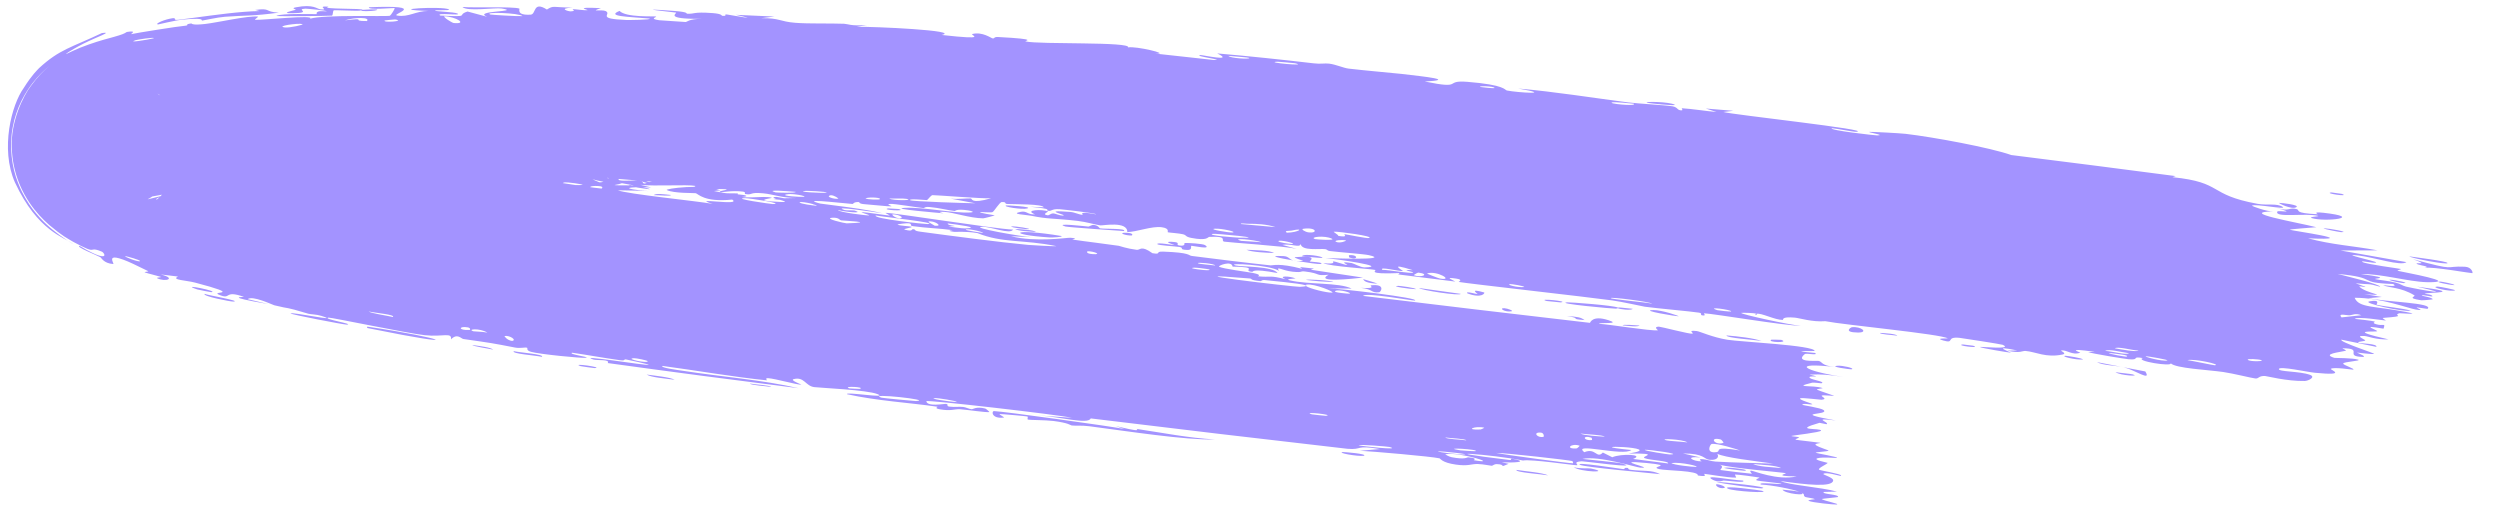 <svg width="71" height="15" viewBox="0 0 71 15" fill="none" xmlns="http://www.w3.org/2000/svg">
    <g style="mix-blend-mode:multiply">
        <path
            d="M60.565 10.632C60.495 10.614 60.205 10.591 60.081 10.569C60.212 10.669 60.817 10.697 60.565 10.632ZM48.444 3.082C48.546 3.115 48.648 3.148 48.75 3.181C48.452 3.156 48.053 3.091 47.774 3.075C47.728 3.072 47.839 3.144 47.731 3.133C47.623 3.123 47.654 3.047 47.499 3.019C47.325 2.988 46.513 2.943 46.239 2.908C45.204 2.775 44.158 2.604 43.115 2.514C44.182 2.699 43.094 2.63 42.795 2.57C42.729 2.556 42.756 2.411 41.673 2.324C40.985 2.269 41.595 2.548 40.463 2.315C41.359 2.269 40.493 2.18 39.803 2.099C39.684 2.084 38.72 2 38.297 1.948C38.152 1.93 37.938 1.83 37.746 1.807C37.614 1.792 37.509 1.823 37.312 1.799C36.392 1.692 35.493 1.596 34.568 1.517C35.088 1.767 34.136 1.558 34.092 1.563C33.867 1.595 34.859 1.709 34.463 1.703C33.914 1.642 33.367 1.582 32.821 1.523C33.273 1.542 32.239 1.3 32.039 1.347C32.139 1.179 29.522 1.267 29.131 1.177C29.05 1.158 29.592 1.117 28.346 1.051C28.212 1.044 28.258 1.101 28.188 1.09C28.147 1.083 27.901 0.895 27.618 0.965C27.515 0.99 28.146 1.15 26.743 0.993C27.318 0.867 24.797 0.75 24.333 0.762C24.427 0.746 24.521 0.73 24.614 0.714C24.154 0.742 24.077 0.679 23.974 0.675C23.564 0.659 22.976 0.678 22.591 0.648C22.14 0.613 22.144 0.508 21.618 0.517C21.744 0.501 21.869 0.485 21.995 0.47C21.636 0.453 21.263 0.436 20.895 0.421C21.741 0.61 20.71 0.417 20.643 0.411C20.535 0.399 20.688 0.465 20.507 0.448C20.488 0.446 20.518 0.393 20.24 0.372C19.661 0.329 19.75 0.402 19.508 0.389C19.486 0.387 19.568 0.342 19.139 0.31C17.786 0.21 19.143 0.347 19.196 0.357C19.261 0.369 18.8 0.548 19.937 0.534C19.556 0.537 19.514 0.625 19.472 0.625C19.432 0.625 18.761 0.58 18.725 0.575C18.398 0.53 18.69 0.482 18.626 0.468C18.573 0.456 17.771 0.501 17.595 0.31C17.211 0.465 17.803 0.472 18.445 0.527C18.537 0.566 17.832 0.569 17.796 0.568C16.893 0.531 17.395 0.411 17.2 0.314C17.095 0.263 16.716 0.345 17.067 0.232C16.231 0.189 16.736 0.28 16.682 0.289C16.6 0.301 16.311 0.256 16.274 0.26C16.221 0.265 16.404 0.314 16.194 0.323C16.16 0.324 15.825 0.239 16.261 0.217C15.68 0.209 15.731 0.147 15.532 0.271C15.131 0.016 15.232 0.407 15.071 0.416C14.644 0.442 14.772 0.254 14.75 0.244C14.59 0.18 13.444 0.227 13.135 0.198C13.256 0.336 14.067 0.211 14.246 0.241C14.846 0.34 13.4 0.296 13.833 0.476C13.655 0.426 13.466 0.376 13.278 0.327C12.934 0.436 13.416 0.486 12.501 0.441C12.352 0.344 13.148 0.459 12.989 0.383C12.893 0.338 12.364 0.326 12.355 0.303C12.344 0.275 12.822 0.31 12.747 0.266C12.58 0.169 10.847 0.265 12.168 0.311C11.807 0.31 11.606 0.497 11.279 0.442C11.07 0.408 12.246 0.135 10.478 0.206C10.441 0.294 11.182 0.221 11.204 0.228C11.231 0.238 11.098 0.437 11.074 0.447C10.997 0.476 9.177 0.411 8.804 0.532C8.966 0.407 7.407 0.581 7.25 0.562C7.206 0.556 7.365 0.475 7.318 0.47C7.041 0.443 6.193 0.637 5.832 0.68C5.652 0.7 5.561 0.7 5.512 0.693C5.435 0.685 5.446 0.664 5.431 0.666C5.22 0.694 5.393 0.715 5.265 0.73C5.058 0.746 3.856 0.939 3.723 0.97C3.701 0.972 3.917 0.856 3.608 0.907C3.582 0.911 3.581 0.932 3.476 0.972C3.423 0.992 3.345 1.017 3.227 1.05C3.095 1.087 2.84 1.151 2.525 1.262C2.319 1.336 2.228 1.372 2.068 1.446C1.92 1.516 1.861 1.547 1.876 1.53C1.891 1.514 1.977 1.455 2.098 1.387C2.2 1.329 2.27 1.29 2.371 1.239C2.751 1.047 3.224 0.892 2.894 0.939C2.019 1.354 1.696 1.396 1.11 1.934C1.049 2.002 0.914 2.117 0.673 2.5C0.331 2.971 0.002 4.224 0.424 5.18C1.071 6.573 1.831 6.736 2.091 6.941C1.96 6.863 1.833 6.781 1.683 6.67C1.458 6.503 1.204 6.298 0.927 5.936C0.858 5.845 0.789 5.743 0.722 5.628C0.651 5.503 0.604 5.424 0.506 5.177C0.337 4.748 0.255 4.16 0.362 3.611C0.412 3.338 0.502 3.081 0.611 2.86C0.666 2.75 0.725 2.647 0.787 2.553C0.847 2.462 0.874 2.427 0.918 2.369C1.083 2.155 1.251 1.996 1.406 1.868C1.256 1.997 1.075 2.169 0.884 2.433C0.66 2.719 0.302 3.457 0.335 4.185C0.342 4.549 0.423 4.9 0.539 5.189C0.602 5.348 0.647 5.431 0.691 5.515C0.736 5.598 0.784 5.675 0.831 5.747C1.023 6.033 1.218 6.23 1.392 6.384C1.792 6.72 1.899 6.759 2.078 6.867C2.24 6.958 2.378 7.023 2.482 7.067C2.681 7.148 2.584 7.014 2.897 7.149C2.93 7.163 2.994 7.244 2.95 7.27C2.929 7.283 2.879 7.282 2.786 7.25C2.739 7.234 2.682 7.21 2.612 7.175C2.518 7.13 2.399 7.067 2.261 6.983C2.134 7.005 2.722 7.237 2.851 7.305C2.878 7.318 2.942 7.48 3.215 7.498C3.247 7.5 3.136 7.358 3.21 7.322C3.247 7.304 3.328 7.312 3.502 7.375C3.665 7.434 3.854 7.526 4.204 7.698C4.248 7.72 4.072 7.714 4.116 7.737C4.14 7.752 4.537 7.849 4.565 7.862C4.604 7.88 4.417 7.878 4.463 7.901C4.69 8.018 5.032 7.909 4.562 7.794C4.723 7.815 4.887 7.835 5.056 7.854C4.845 7.95 5.3 7.962 5.54 8.026C6.946 8.396 5.978 8.26 6.21 8.366C6.589 8.535 6.334 8.221 6.924 8.43C6.96 8.444 6.278 8.407 7.62 8.635C7.42 8.589 7.225 8.543 7.034 8.496C7.171 8.382 7.74 8.658 7.79 8.67C8.322 8.8 7.997 8.683 8.757 8.91C8.825 8.93 8.982 8.925 9.129 8.972C9.73 9.162 8.324 8.858 8.25 8.9C8.249 8.931 9.77 9.221 9.849 9.22C10.092 9.207 9.131 9.057 9.328 9.02C9.413 9.014 11.612 9.474 12.068 9.52C12.575 9.575 12.842 9.425 12.808 9.638C12.988 9.454 13.093 9.618 13.16 9.628C13.981 9.746 13.951 9.739 14.629 9.871C14.778 9.899 14.916 9.856 14.967 9.876C14.998 9.887 14.928 9.946 15.078 9.991C15.296 10.057 16.55 10.183 16.652 10.16C16.75 10.137 16.125 10.061 16.247 10.017C16.696 10.081 17.13 10.164 17.595 10.228C17.788 10.255 17.696 10.197 17.778 10.208C17.811 10.213 18.451 10.349 18.422 10.361C18.362 10.391 16.331 10.053 16.855 10.211C16.955 10.242 17.337 10.198 17.26 10.311C19.062 10.56 20.871 10.797 22.68 11.025C21.662 10.788 20.485 10.701 19.397 10.531C19.246 10.508 18.741 10.444 18.812 10.392C19.748 10.516 20.871 10.713 21.773 10.801C21.802 10.804 21.705 10.734 21.813 10.74C22.02 10.753 22.645 10.933 22.757 10.925C22.776 10.922 22.422 10.798 22.54 10.767C22.841 10.689 22.876 10.962 23.123 10.994C23.31 11.018 24.625 11.071 24.924 11.194C25.25 11.326 23.976 11.114 24.058 11.196C24.922 11.388 25.8 11.431 26.628 11.552C26.643 11.554 26.509 11.592 26.692 11.624C27.01 11.681 27.102 11.614 27.258 11.622C27.427 11.631 28.016 11.721 28.099 11.703C28.11 11.7 28 11.607 27.982 11.603C27.729 11.537 27.624 11.625 27.601 11.623C27.512 11.615 27.431 11.565 27.351 11.557C27.218 11.543 27.141 11.569 26.967 11.548C26.847 11.535 26.971 11.482 26.856 11.47C26.814 11.466 26.329 11.559 26.308 11.394C26.307 11.345 30.07 11.779 30.441 11.865C30.116 11.842 29.791 11.819 29.468 11.797C30.126 11.835 30.897 12.064 30.977 11.883C33.409 12.181 35.836 12.467 38.27 12.746C38.705 12.782 38.478 12.632 39.191 12.753C39.002 12.77 38.811 12.786 38.623 12.802C38.992 12.82 40.624 12.961 40.879 13.016C40.913 13.023 40.944 13.138 41.35 13.195C41.711 13.246 41.779 13.171 41.973 13.178C42.137 13.184 42.316 13.226 42.364 13.228C42.401 13.228 42.421 13.18 42.511 13.181C42.792 13.187 42.55 13.302 42.845 13.172C42.779 13.158 42.712 13.144 42.646 13.13C42.985 13.145 43.45 13.125 42.961 13.031C42.877 13.015 42.944 13.072 42.881 13.065C40.388 12.764 42.397 12.904 43.253 13.079C43.476 13.033 44.746 13.223 44.785 13.213C44.845 13.199 44.637 13.117 44.924 13.1C44.983 13.096 46.656 13.327 46.061 13.163C45.929 13.128 45.138 13.059 44.941 13.033C45.411 12.933 46.459 13.273 46.583 13.281C47.075 13.312 45.658 13.043 46.762 13.149C47.605 13.231 46.804 13.243 47.123 13.323C47.305 13.369 48.251 13.361 48.218 13.504C48.549 13.557 48.363 13.458 48.404 13.457C48.446 13.457 49.089 13.572 49.3 13.564C49.325 13.563 49.254 13.479 49.281 13.476C49.334 13.471 49.946 13.554 49.969 13.562C49.984 13.569 49.831 13.619 49.89 13.642C49.953 13.667 50.557 13.717 50.59 13.74C50.632 13.774 49.892 13.674 50.009 13.761C50.343 13.779 50.91 13.891 51.125 13.975C51.072 13.951 50.741 13.913 50.624 13.906C50.668 14.021 51.378 14.096 51.145 13.984C51.294 14.047 51.186 14.06 51.268 14.113C51.289 14.126 51.507 14.152 51.546 14.175C51.551 14.18 51.323 14.197 51.365 14.223C51.444 14.272 52.098 14.334 52.151 14.329C52.303 14.315 51.778 14.223 51.738 14.172C51.733 14.164 52.193 14.123 52.2 14.116C52.236 14.034 51.728 14.041 51.793 13.971C51.92 13.968 52.046 13.965 52.171 13.962C51.706 13.834 50.797 13.776 50.569 13.662C51.301 13.768 52.042 13.845 52.062 13.646C52.071 13.563 51.769 13.481 51.783 13.461C51.837 13.39 52.253 13.518 52.268 13.516C52.282 13.512 52.288 13.509 52.288 13.504C52.288 13.504 52.288 13.504 52.288 13.504C52.294 13.46 51.692 13.363 51.662 13.339C51.615 13.297 51.902 13.178 51.905 13.145C51.897 13.138 51.466 13.056 51.619 13.014C51.774 12.972 52.152 13.012 52.166 13.007C52.242 12.98 51.583 12.877 51.564 12.855C51.555 12.843 51.92 12.818 51.931 12.801C51.943 12.784 51.676 12.715 51.574 12.645C51.499 12.593 51.736 12.586 51.695 12.575C51.668 12.567 51.033 12.499 51.001 12.488C50.955 12.472 51.111 12.437 51.09 12.421C51.062 12.399 50.852 12.396 50.881 12.379C50.905 12.368 51.72 12.277 51.718 12.229C51.719 12.147 50.858 12.242 51.674 12.008C51.68 12.007 51.867 12.05 51.872 12.048C51.994 12.002 51.401 11.847 52.136 11.942C50.771 11.692 51.98 11.803 51.79 11.645C51.718 11.585 51.182 11.505 51.179 11.496C51.239 11.436 51.406 11.506 51.468 11.48C51.502 11.465 51.026 11.343 51.139 11.309C51.199 11.292 51.71 11.356 51.731 11.353C51.936 11.332 51.695 11.259 51.742 11.233C51.774 11.216 52.08 11.247 52.088 11.244C52.102 11.238 51.696 11.11 51.612 11.071C51.548 11.042 51.8 11.034 51.755 11.019C51.484 10.93 50.871 11.015 51.468 10.868C51.504 10.859 51.719 10.887 51.726 10.886C51.865 10.841 51.469 10.793 51.403 10.736C51.289 10.639 51.857 10.748 51.387 10.638C51.751 10.622 51.949 10.646 52.357 10.705C51.221 10.54 50.83 10.278 52.108 10.422C51.704 10.382 51.761 10.264 51.64 10.249C51.565 10.24 50.956 10.296 51.259 10.054C51.297 10.023 51.653 10.106 51.548 10.024C50.678 9.947 51.535 9.978 51.536 9.968C51.536 9.807 49.425 9.708 49.059 9.649C48.634 9.58 48.276 9.412 48.188 9.402C47.891 9.369 48.13 9.46 48.061 9.477C47.992 9.493 47.154 9.274 47.109 9.276C46.94 9.284 47.1 9.379 47.083 9.381C46.869 9.404 45.729 9.214 45.409 9.196C45.425 9.148 46.066 9.217 45.675 9.092C45.22 8.946 45.167 9.16 45.154 9.169C43 8.919 40.863 8.666 38.714 8.404C38.753 8.292 40.147 8.548 40.181 8.536C40.378 8.469 38.011 8.185 37.714 8.19C37.938 8.192 38.162 8.194 38.386 8.196C38.026 8.017 37.167 8.088 36.631 7.962C36.458 7.921 36.801 7.912 36.795 7.907C36.604 7.832 36.282 7.832 36.51 7.931C36.036 7.805 36.097 7.887 35.726 7.846C35.707 7.844 35.873 7.81 35.583 7.752C35.447 7.724 34.713 7.633 34.621 7.573C34.583 7.549 34.981 7.387 35.005 7.572C35.813 7.584 35.249 7.685 35.559 7.72C35.607 7.725 35.51 7.611 36.284 7.755C36.158 7.556 35.243 7.58 35.092 7.539C34.78 7.454 36.1 7.524 36.322 7.694C36.227 7.539 36.417 7.686 36.709 7.716C37.028 7.749 36.894 7.69 37.067 7.711C37.541 7.768 37.332 7.843 37.733 7.802C37.319 8.032 38.396 7.92 38.709 7.884C38.215 7.81 37.721 7.735 37.225 7.66C37.255 7.649 37.285 7.638 37.316 7.627C37.184 7.613 37.053 7.599 36.922 7.585C36.941 7.602 36.961 7.618 36.98 7.635C36.319 7.461 36.142 7.543 36.087 7.537C35.379 7.462 34.562 7.359 33.847 7.269C33.74 7.255 33.825 7.174 33.035 7.146C32.783 7.137 33.009 7.237 32.729 7.191C32.4 6.954 32.387 7.108 32.282 7.095C31.981 7.056 31.802 6.985 31.774 6.981C31.402 6.925 30.856 6.863 30.449 6.802C30.442 6.801 30.662 6.77 30.394 6.752C30.302 6.747 29.431 6.888 28.71 6.709C28.902 6.718 29.095 6.726 29.288 6.734C29.058 6.728 27.505 6.457 27.896 6.441C28.135 6.431 28.686 6.669 28.77 6.521C28.246 6.501 25.371 6.04 25.153 6.045C25.122 6.046 25.303 6.123 25.26 6.123C25.23 6.124 24.564 6.02 24.476 6.027C24.422 6.031 24.71 6.103 24.683 6.118C24.66 6.128 23.833 6.034 23.796 5.964C23.993 6.018 24.566 6.075 24.275 5.98C24.237 5.968 24.033 5.981 23.988 5.966C23.567 5.829 24.854 6.028 25.058 6.055C24.244 5.861 23.008 5.783 22.06 5.593C21.673 5.591 22.613 5.755 22.176 5.736C21.272 5.698 21.949 5.629 21.922 5.619C21.708 5.534 20.921 5.709 20.953 5.493C20.63 5.479 20.731 5.521 20.275 5.425C20.338 5.419 20.401 5.413 20.463 5.407C19.968 5.206 18.862 5.362 18.938 5.398C19.14 5.495 19.71 5.478 19.758 5.487C19.826 5.501 19.993 5.751 20.794 5.668C21.092 5.863 19.55 5.586 20.24 5.79C19.76 5.704 17.824 5.514 17.545 5.404C17.514 5.39 17.69 5.268 17.202 5.268C16.971 5.268 17.515 5.355 17.407 5.372C17.091 5.435 12.746 4.657 11.934 4.492C11.881 4.482 11.893 4.531 11.84 4.521C11.675 4.49 11.13 4.32 10.833 4.286C11.458 4.316 10.271 4.087 9.992 4.04C9.555 3.969 9.576 4.055 9.382 4.034C8.604 3.946 7.533 3.514 6.964 3.558C7.004 3.476 6.761 3.441 6.444 3.405C6.125 3.369 5.819 3.354 5.574 3.282C5.22 3.18 4.88 2.938 5.278 2.994C5.055 2.928 4.723 2.801 4.595 2.732C4.496 2.684 4.45 2.647 4.491 2.668C4.505 2.676 4.595 2.726 4.738 2.886C4.81 2.968 4.897 3.082 4.98 3.245C5.081 3.431 5.211 3.825 5.189 4.212C5.14 4.726 5.107 4.615 5.106 4.61C5.101 4.605 5.093 4.625 5.052 4.738C5.02 4.835 4.897 5.107 4.775 5.265C4.75 5.297 4.668 5.514 4.414 5.699C4.184 5.847 4.265 5.789 4.265 5.798C4.284 5.792 4.322 5.779 4.355 5.767C4.433 5.74 4.448 5.727 4.456 5.711C4.468 5.682 4.407 5.66 4.469 5.628C4.54 5.592 4.608 5.569 4.66 5.555C4.426 5.588 4.078 5.71 4.24 5.634C4.298 5.599 4.429 5.524 4.596 5.337C4.706 5.256 5.115 4.581 5.045 4.02C5.028 3.743 4.952 3.517 4.877 3.358C4.824 3.245 4.774 3.169 4.731 3.107C4.644 2.985 4.587 2.93 4.55 2.894C4.571 2.936 4.625 2.996 4.729 3.163C4.78 3.256 4.838 3.327 4.929 3.617C5.008 3.876 5.035 4.266 4.931 4.615C4.882 4.789 4.807 4.947 4.727 5.073C4.654 5.187 4.615 5.233 4.56 5.296C4.457 5.412 4.366 5.483 4.302 5.528C4.165 5.62 4.172 5.607 4.181 5.61C4.29 5.581 4.669 5.523 4.845 5.478C4.858 5.474 4.802 5.421 4.815 5.418C4.815 5.418 4.816 5.418 4.816 5.418C4.894 5.4 5.122 5.366 5.32 5.353C5.524 5.338 5.716 5.34 5.625 5.389C5.602 5.402 5.484 5.422 5.328 5.446C5.173 5.47 4.983 5.497 4.744 5.54C4.867 5.53 4.79 5.617 4.812 5.616C4.959 5.606 5.162 5.563 5.378 5.519C5.596 5.474 5.846 5.424 5.984 5.404C6.012 5.4 6.027 5.406 6.037 5.415C6.048 5.426 6.05 5.44 6.055 5.439C6.271 5.406 6.168 5.287 6.409 5.396C6.649 5.273 6.302 5.32 6.03 5.351C5.828 5.374 5.671 5.39 5.698 5.346C5.71 5.328 5.824 5.302 6.021 5.274C6.687 5.162 8.427 5.101 8.432 5.208C8.441 5.194 8.478 5.175 8.555 5.152C8.73 5.099 9.462 5.084 9.6 5.104C9.623 5.107 9.618 5.23 9.645 5.231C9.718 5.23 10.64 5.11 10.985 5.18C10.798 5.2 10.613 5.22 10.431 5.241C11.547 5.222 11.385 5.265 11.004 5.306C10.985 5.306 10.967 5.311 10.949 5.312C10.658 5.343 10.295 5.377 10.29 5.387C10.252 5.419 12.187 5.42 11.818 5.311C11.761 5.294 10.863 5.354 11.307 5.268C11.383 5.252 11.969 5.272 11.991 5.264C12.2 5.202 10.931 5.132 11.087 5.047C11.388 5.124 11.8 5.079 12.133 5.099C12.289 5.108 12.328 5.17 12.347 5.171C12.637 5.188 12.474 5.123 12.571 5.125C12.622 5.126 13.203 5.267 13.095 5.077C14.995 5.242 13.629 5.217 12.452 5.202C12.811 5.271 13.563 5.245 13.87 5.267C13.985 5.274 13.915 5.336 14.11 5.352C14.513 5.382 16.445 5.363 16.962 5.368C16.649 5.334 16.743 5.269 16.985 5.283C17.229 5.297 17.021 5.381 17.068 5.393C17.128 5.404 18.233 5.407 18.426 5.429C17.581 5.358 17.773 5.297 18.494 5.323C18.39 5.298 18.287 5.273 18.184 5.249C18.603 5.295 19.508 5.235 19.743 5.279C19.78 5.287 19.641 5.337 19.662 5.341C19.872 5.376 20.604 5.358 20.638 5.38C20.666 5.398 20.351 5.428 20.466 5.459C20.489 5.465 20.795 5.404 21.092 5.441C21.203 5.455 21.133 5.505 21.161 5.51C21.392 5.55 21.259 5.45 21.675 5.49C21.98 5.52 22.203 5.624 22.632 5.623C21.228 5.647 22.401 5.673 22.989 5.748C23.081 5.76 22.999 5.853 23.559 5.844C22.38 5.583 23.905 5.772 24.215 5.793C24.232 5.794 24.242 5.729 24.396 5.739C24.409 5.74 24.387 5.783 24.53 5.797C25.886 5.929 25.021 5.815 25.283 5.791C25.398 5.781 26.045 5.893 26.223 5.909C26.263 5.913 26.248 5.865 26.405 5.88C26.684 5.905 26.93 5.974 27.115 5.993C27.137 5.995 27.143 5.923 27.493 5.975C27.591 5.99 27.7 6.025 27.558 6.034C27.086 6.063 26.217 5.874 25.694 5.903C25.216 5.928 26.709 6.05 26.79 6.058C26.818 6.061 26.527 6.001 26.826 6.018C27.081 6.033 27.543 6.196 27.922 6.201C27.951 6.201 28.261 6.121 28.248 6.114C28.235 6.108 27.774 6.046 27.844 6.021C27.852 6.018 28.147 6.044 28.187 6.024C28.237 6.001 28.387 5.74 28.451 5.738C28.614 5.735 28.503 5.788 28.609 5.793C28.834 5.803 29.624 5.792 29.642 5.888C29.512 5.882 29.381 5.877 29.252 5.871C29.971 5.944 29.661 5.957 29.761 5.984C29.869 6.013 29.847 5.927 30.09 5.941C30.141 5.944 31.15 6.054 31.129 6.088C30.574 5.98 30.773 6.102 30.747 6.101C30.648 6.099 30.528 6.03 30.397 6.019C29.475 5.945 30.396 6.12 30.176 6.123C30.101 6.124 29.956 6.062 29.923 6.061C29.818 6.06 29.811 6.124 29.742 6.113C29.581 6.086 29.778 6.012 29.766 6.006C29.625 5.936 29.052 5.957 29.396 6.087C29.181 6.104 29.167 5.982 28.995 6.015C28.654 6.081 29.155 6.1 29.289 6.128C29.77 6.228 29.921 6.195 30.602 6.273C30.848 6.301 31.135 6.387 31.25 6.401C31.321 6.41 32.025 6.271 32.015 6.591C32.285 6.586 32.717 6.416 32.99 6.453C33.234 6.485 33.145 6.59 33.167 6.597C33.202 6.607 33.499 6.627 33.598 6.653C33.713 6.684 33.65 6.721 33.835 6.757C34.296 6.847 34.295 6.731 34.344 6.728C34.907 6.699 34.647 6.837 34.769 6.863C34.88 6.885 36.489 6.989 36.823 7.067C36.688 7.03 36.553 6.992 36.418 6.955C36.671 6.909 36.92 7.054 36.938 6.926C36.965 7.138 37.487 7.054 37.638 7.076C37.698 7.085 37.69 7.12 37.764 7.129C38.057 7.167 38.722 7.212 38.879 7.247C39.558 7.4 37.785 7.334 37.646 7.327C37.923 7.354 39.486 7.574 38.755 7.594C38.641 7.597 38.454 7.483 38.392 7.472C37.971 7.402 38.295 7.521 38.261 7.526C38.203 7.532 37.933 7.421 37.859 7.423C37.834 7.423 37.983 7.516 37.58 7.473C37.77 7.567 38.912 7.633 39.059 7.667C39.111 7.679 38.761 7.797 39.75 7.755C39.737 7.768 39.724 7.781 39.711 7.794C40.251 7.861 40.791 7.928 41.331 7.997C41.276 7.957 40.98 7.855 41.36 7.913C41.58 7.947 41.408 8.002 41.428 8.007C41.624 8.047 45.125 8.439 45.798 8.533C46.025 8.563 46.665 8.703 46.713 8.711C47.006 8.753 48.045 8.845 48.249 8.879C48.378 8.901 48.247 8.947 48.363 8.959C48.471 8.97 48.367 8.896 48.4 8.898C48.674 8.91 50.652 9.246 51.145 9.254C50.847 9.232 49.418 8.924 49.452 8.886C49.459 8.881 49.817 8.881 49.886 8.913C50.014 8.877 50.401 9.087 50.631 9.086C50.657 9.086 50.569 8.984 50.974 9.021C51.113 9.034 51.467 9.151 51.84 9.122C52.355 9.226 55.136 9.487 55.319 9.611C55.324 9.616 54.926 9.595 55.187 9.67C55.532 9.771 55.24 9.553 55.652 9.595C55.716 9.601 56.842 9.776 56.875 9.792C57.201 9.937 56.215 9.839 56.226 9.853C56.259 9.886 57.066 10.017 57.108 10.016C57.14 10.013 56.482 9.789 57.289 9.952C57.193 9.955 57.098 9.957 57.002 9.959C57.382 10.044 57.43 9.959 57.524 9.967C57.814 9.99 58.105 10.17 58.582 10.067C58.708 10.039 58.516 9.961 58.532 9.957C58.686 9.918 58.844 10.104 59.08 10.016C59.097 10.009 58.592 9.863 59.493 9.993C59.43 9.995 59.366 9.998 59.303 10C59.428 10.044 60.328 10.191 60.447 10.202C60.8 10.235 60.507 10.108 60.856 10.169C60.608 10.248 61.697 10.423 61.648 10.317C61.788 10.462 62.702 10.502 63.141 10.565C63.419 10.605 63.967 10.742 64.053 10.749C64.159 10.757 64.14 10.669 64.33 10.679C64.382 10.681 64.939 10.829 65.456 10.82C65.555 10.818 65.778 10.709 65.605 10.646C65.31 10.538 64.696 10.561 64.721 10.479C64.74 10.391 65.53 10.566 65.738 10.586C66.707 10.681 66.166 10.501 66.196 10.476C66.268 10.416 66.797 10.5 66.824 10.498C66.922 10.485 66.545 10.37 66.547 10.326C66.548 10.27 67.087 10.252 66.971 10.214C66.802 10.161 66.321 10.171 66.295 10.163C65.921 10.05 66.465 10.003 66.616 9.962C66.663 9.95 66.495 9.891 66.532 9.891C67.112 9.893 66.623 10.089 67.005 10.131C67.346 10.168 66.924 10.016 66.938 10.013C66.956 10.011 67.36 10.07 67.426 10.05C67.465 10.04 66.427 9.71 66.495 9.646C66.814 9.712 67.163 9.783 67.488 9.851C67.53 9.76 67.039 9.755 66.99 9.737C66.892 9.701 67.181 9.697 67.173 9.665C67.17 9.645 66.851 9.524 67.153 9.543C67.257 9.549 67.461 9.65 67.835 9.639C66.572 9.35 67.466 9.436 67.51 9.408C67.552 9.38 66.953 9.204 67.692 9.335C67.754 9.154 67.686 9.273 67.481 9.207C67.226 9.126 67.842 9.16 66.876 9.056C66.947 8.978 67.711 9.104 67.75 9.103C67.785 9.103 67.624 9.033 67.686 9.028C68.417 8.971 67.921 8.972 68.141 8.896C68.159 8.889 68.828 8.955 68.326 8.859C67.42 8.686 66.99 8.746 66.872 8.457C67.606 8.453 68.384 8.752 68.599 8.789C68.927 8.846 68.595 8.738 68.638 8.729C68.654 8.726 68.935 8.776 68.939 8.772C69.161 8.601 67.718 8.574 67.264 8.468C67.391 8.457 67.518 8.446 67.643 8.434C67.48 8.407 67.314 8.38 67.148 8.353C67.947 8.416 67.182 8.335 67.006 8.14C66.968 8.097 67.481 8.241 66.9 8.046C67.344 8.091 67.21 8.036 67.597 8.144C67.599 8.077 66.716 7.864 66.388 7.779C67.599 7.892 66.894 8.027 67.966 8.066C68.148 8.178 67.649 8.083 67.687 8.102C67.828 8.174 68.184 8.152 68.564 8.385C68.629 8.424 68.32 8.461 68.758 8.527C68.807 8.534 69.094 8.506 69.09 8.5C69.064 8.437 68.787 8.415 68.779 8.389C68.772 8.365 69.075 8.427 69.077 8.421C69.098 8.352 68.827 8.353 68.869 8.337C68.96 8.302 70.077 8.324 68.64 8.14C69.822 8.412 68.77 8.241 68.332 8.14C68.22 8.114 68.198 8.067 68.037 8.026C67.83 7.974 67.576 7.955 67.466 7.929C67.347 7.902 68.047 7.909 67.052 7.784C67.586 7.764 68.408 8.003 68.923 8.014C69.941 8.031 68.252 7.729 68.098 7.692C68.053 7.681 68.215 7.647 68.185 7.639C68.141 7.626 67.185 7.503 67.093 7.44C67.005 7.378 67.447 7.498 67.483 7.453C67.502 7.421 66.377 7.185 66.99 7.257C67.428 7.31 68.193 7.568 68.343 7.444C67.735 7.335 67.074 7.219 66.473 7.114C66.82 7.112 67.164 7.109 67.526 7.11C66.802 6.978 66.225 6.952 65.548 6.768C67.202 6.842 65.029 6.545 65.03 6.524C65.022 6.509 65.674 6.463 65.785 6.453C65.223 6.31 63.541 6.029 64.561 6.002C64.375 6.015 63.947 5.85 63.954 5.843C64.025 5.774 64.973 5.969 64.827 5.875C64.66 5.766 64.391 5.839 64.111 5.788C62.683 5.526 63.157 5.181 61.699 5.032C61.729 5.022 61.758 5.011 61.789 5.001C60.25 4.799 58.676 4.597 57.12 4.403C56.532 4.194 54.919 3.895 54.12 3.801C53.959 3.782 53.158 3.741 53.1 3.745C52.988 3.753 53.587 3.841 53.311 3.846C53.254 3.847 51.92 3.698 52.023 3.641C52.175 3.652 52.637 3.749 52.715 3.743C53.269 3.695 49.147 3.251 48.943 3.18C49.037 3.169 49.132 3.158 49.226 3.147C48.962 3.125 48.705 3.103 48.444 3.082ZM59.554 10.284C59.699 10.376 60.094 10.38 60.318 10.432C60.628 10.505 61.115 10.851 60.927 10.549C60.475 10.461 60.017 10.373 59.554 10.284ZM52.761 9.444C53.081 9.448 52.855 9.264 52.594 9.293C52.565 9.297 52.335 9.438 52.761 9.444ZM56.036 9.818C56.023 9.815 55.754 9.781 55.744 9.782C55.495 9.809 56.306 9.909 56.036 9.818ZM40.283 7.742C40.625 7.787 40.361 7.896 40.154 7.816C40.141 7.811 40.26 7.739 40.283 7.742ZM40.527 7.766C40.808 7.673 41.316 7.984 40.892 7.91C40.851 7.903 40.514 7.771 40.527 7.766ZM53.883 9.534C53.855 9.482 53.531 9.461 53.391 9.454C53.389 9.498 53.75 9.511 53.883 9.534ZM45.745 8.466C45.733 8.427 46.854 8.568 46.923 8.626C46.75 8.583 45.751 8.5 45.745 8.466ZM42.889 8.068C42.918 8.065 43.302 8.121 43.287 8.152C43.094 8.172 42.759 8.082 42.889 8.068ZM37.197 7.427C37.177 7.417 37.488 7.24 36.789 7.303C36.686 7.313 37.039 7.405 37.003 7.409C36.926 7.416 36.867 7.416 36.819 7.412C37.136 7.464 37.466 7.507 37.499 7.498C37.656 7.455 37.206 7.432 37.197 7.427ZM34.223 6.961C34.161 6.92 33.738 6.896 33.642 6.901C33.625 6.902 33.687 6.998 33.499 6.973C33.348 6.952 33.584 6.883 33.286 6.868C32.986 6.854 33.379 6.958 33.352 6.96C33.317 6.963 32.859 6.876 32.868 6.931C32.875 6.971 33.372 6.993 33.494 7.014C33.65 7.04 33.453 7.087 33.717 7.099C33.882 7.107 33.802 6.982 33.838 6.98C33.867 6.978 34.438 7.102 34.222 6.961C34.223 6.961 34.223 6.961 34.223 6.961ZM36.733 7.398C36.757 7.405 36.785 7.41 36.819 7.412C36.79 7.408 36.761 7.403 36.733 7.398ZM58.661 10.104C58.498 10.117 58.959 10.229 59.154 10.21C59.159 10.172 58.688 10.102 58.661 10.104ZM36.447 7.273C35.969 7.252 36.314 7.328 36.733 7.398C36.602 7.362 36.607 7.28 36.447 7.273ZM49.886 8.913C49.865 8.919 49.851 8.931 49.846 8.952C49.902 8.935 49.908 8.923 49.886 8.913ZM48.777 8.81C48.406 8.694 49.177 8.796 49.166 8.843C49.161 8.861 48.792 8.814 48.777 8.81ZM39.842 7.699C39.877 7.696 39.362 7.433 40.126 7.673C39.706 7.65 40.144 7.721 40.136 7.738C40.113 7.787 39.418 7.659 39.26 7.664C39.149 7.559 39.725 7.707 39.841 7.699C39.841 7.699 39.842 7.699 39.842 7.699ZM28.828 6.502C28.919 6.564 29.222 6.573 29.426 6.588C29.336 6.526 29.032 6.517 28.828 6.502ZM30.14 6.702C28.753 6.47 28.541 6.662 29.831 6.745C29.856 6.746 30.221 6.735 30.14 6.702ZM18.216 5.081C18.067 5.155 18.512 5.239 18.791 5.241C18.855 5.242 19.104 5.182 18.84 5.123C18.831 5.239 18.412 5.22 18.216 5.081ZM36.185 7.184C36.054 7.106 35.624 7.106 35.4 7.093C35.531 7.159 35.985 7.182 36.185 7.184ZM25.552 6.202C25.406 6.189 25.319 6.094 25.345 6.09C25.462 6.074 25.725 6.178 25.552 6.202ZM37.557 7.32C37.581 7.284 37.023 7.187 36.974 7.277C37.094 7.283 37.541 7.342 37.557 7.32ZM29.215 6.507C29.304 6.496 28.854 6.421 28.716 6.429C28.723 6.47 29.156 6.515 29.215 6.507ZM23.2 5.845C23.069 5.834 22.744 5.79 22.71 5.751C22.672 5.704 23.149 5.786 23.2 5.845ZM47.671 8.983C47.69 8.97 47.192 8.805 46.96 8.806C46.521 8.81 47.654 8.992 47.671 8.983ZM26.933 6.434C27.36 6.412 26.887 6.425 26.917 6.345C27.198 6.38 27.892 6.47 27.405 6.487C27.309 6.49 27.064 6.446 26.933 6.434ZM26.546 6.41C26.505 6.377 26.218 6.252 26.476 6.293C26.595 6.312 26.774 6.432 26.546 6.41ZM44.512 8.586C44.13 8.617 45.848 8.774 45.894 8.766C45.921 8.762 45.938 8.758 45.948 8.754C46.008 8.784 46.326 8.824 46.37 8.77C46.274 8.764 46.014 8.729 45.982 8.732C45.969 8.733 45.959 8.735 45.952 8.737C45.847 8.673 44.588 8.581 44.512 8.586ZM41.672 8.331C42.086 8.49 42.185 8.315 42.148 8.305C41.69 8.175 41.978 8.346 41.964 8.351C41.929 8.357 41.606 8.255 41.673 8.331C41.672 8.331 41.672 8.331 41.672 8.331ZM43.926 8.549C43.942 8.553 44.302 8.589 44.318 8.588C44.619 8.561 43.603 8.459 43.926 8.549ZM31.982 6.611C31.724 6.604 31.969 6.696 32.142 6.688C32.156 6.687 32.21 6.616 31.982 6.611ZM26.345 6.364C26.281 6.368 24.773 6.21 24.872 6.119C25.006 6.151 26.719 6.332 26.345 6.364ZM15.073 4.719C15.334 4.761 15.064 4.619 14.92 4.631C14.867 4.636 15.007 4.708 15.073 4.719ZM38.325 7.315C38.597 7.399 38.559 7.215 38.312 7.249C38.302 7.251 38.315 7.312 38.325 7.315ZM17.195 5.003C16.304 4.803 16.459 5.139 17.663 5.222C17.628 5.203 17.593 5.184 17.558 5.165C18.95 5.333 17.651 5.158 17.322 5.088C17.195 5.062 17.31 5.028 17.196 5.003C17.196 5.003 17.195 5.003 17.195 5.003ZM13.681 4.492C12.761 4.555 14.489 4.707 14.945 4.809C14.51 4.647 13.886 4.556 14.73 4.603C13.518 4.383 14.008 4.552 13.959 4.551C13.9 4.549 13.72 4.489 13.681 4.492ZM15.999 4.877C16.047 4.891 16.452 4.911 16.582 4.939C16.405 4.836 15.662 4.779 15.999 4.877ZM38.715 7.927C38.74 7.989 38.815 8.041 39.122 8.056C39.031 8.016 38.84 7.967 38.715 7.927ZM59.892 10.023C60.103 10.049 60.521 10.088 60.385 10.13C60.371 10.133 59.888 10.057 59.892 10.023ZM21.946 5.795C21.898 5.796 20.754 5.634 21.158 5.628C21.277 5.626 22.325 5.786 21.946 5.795ZM27.923 6.617C27.826 6.605 27.438 6.542 27.431 6.527C27.411 6.476 27.886 6.566 27.923 6.617ZM60.95 10.117C60.974 10.114 61.626 10.221 61.549 10.238C61.407 10.271 60.849 10.123 60.95 10.117ZM31.062 6.387C31.009 6.38 30.932 6.436 30.913 6.435C30.869 6.432 29.892 6.318 30.259 6.433C30.319 6.452 31.735 6.552 31.922 6.562C32.001 6.482 31.387 6.507 31.241 6.485C31.216 6.481 31.206 6.407 31.063 6.387C31.063 6.387 31.063 6.387 31.062 6.387ZM40.302 8.18C40.34 8.24 41.49 8.414 41.483 8.345C41.091 8.29 40.697 8.235 40.302 8.18ZM39.711 8.118C39.458 8.127 40.038 8.21 40.21 8.213C40.217 8.176 39.748 8.117 39.711 8.118ZM25.706 6.525C25.593 6.496 25.959 6.465 25.881 6.438C25.832 6.422 25.57 6.416 25.492 6.38C25.469 6.369 25.742 6.33 25.818 6.343C25.925 6.363 25.812 6.407 25.93 6.424C26.322 6.479 26.677 6.484 27.048 6.535C27.081 6.54 26.816 6.547 27.101 6.585C27.145 6.59 27.422 6.564 27.756 6.619C28.477 6.911 29.056 6.796 30.001 6.99C29.965 7.004 29.242 6.959 29.2 6.955C28.397 6.881 26.974 6.694 26.138 6.58C25.924 6.551 26.034 6.525 25.942 6.51C25.87 6.499 25.945 6.587 25.706 6.525ZM59.786 9.965C59.898 9.904 60.242 10.003 60.464 10.031C60.376 10.088 60.009 9.98 59.786 9.965ZM34.512 7.54C34.4 7.523 34.047 7.502 34.022 7.476C33.988 7.441 34.494 7.486 34.512 7.54ZM25.522 5.936C25.511 5.933 25.238 5.917 25.227 5.918C24.979 5.961 25.797 6.01 25.522 5.936ZM19.05 5.537C18.843 5.517 18.636 5.483 18.564 5.542C18.695 5.538 19.072 5.581 19.05 5.537ZM10.198 5.37C10.237 5.287 9.619 5.356 9.508 5.368C9.549 5.402 10.165 5.428 10.198 5.37ZM38.64 8.174C39.018 8.215 38.924 8.327 39.17 8.3C39.21 8.296 39.367 8.058 38.941 8.103C38.864 8.111 39.149 8.206 38.64 8.174ZM17.859 5.25C17.947 5.318 18.251 5.349 18.457 5.376C18.417 5.33 18.002 5.276 17.859 5.25ZM62.123 10.228C62.312 10.179 63.105 10.354 62.9 10.374C62.871 10.377 62.239 10.242 62.123 10.228ZM35.25 6.841C34.919 6.747 35.618 6.801 35.833 6.882C35.733 6.867 35.272 6.847 35.25 6.841ZM12.299 5.303C12.283 5.3 11.937 5.306 11.922 5.309C11.638 5.372 12.618 5.355 12.299 5.303ZM21.182 5.555C21.054 5.498 20.201 5.489 20.011 5.528C20.186 5.608 21.339 5.625 21.182 5.555ZM37.087 7.949C37.357 7.985 37.615 8.002 37.866 8.011C37.819 7.964 37.119 7.922 37.087 7.949ZM11.004 5.306C10.985 5.306 10.967 5.311 10.949 5.312C10.968 5.31 10.986 5.308 11.004 5.306ZM31.047 7.218C30.819 7.205 30.875 7.136 30.89 7.136C31.063 7.133 31.305 7.233 31.047 7.218ZM60.06 9.891C60.148 9.835 60.518 9.942 60.735 9.958C60.665 10.002 60.235 9.924 60.06 9.891ZM12.734 4.469C12.448 4.494 13.543 4.773 13.8 4.767C13.82 4.725 12.77 4.466 12.734 4.469ZM36.307 6.848C36.335 6.798 36.814 6.913 36.708 6.927C36.641 6.936 36.29 6.88 36.307 6.848ZM14.389 4.835C14.502 4.87 14.747 4.857 14.668 4.812C14.567 4.753 14.361 4.825 14.389 4.835ZM24.045 6.343C23.996 6.344 23.37 6.201 23.639 6.184C23.826 6.172 23.845 6.252 23.887 6.259C23.934 6.265 24.972 6.315 24.045 6.343ZM6.479 3.235C6.703 3.314 6.988 3.359 7.209 3.413C7.165 3.386 7.017 3.339 6.865 3.301C6.695 3.258 6.532 3.226 6.479 3.235ZM34.439 6.641C34.5 6.625 36.092 6.776 35.181 6.749C35.128 6.747 34.255 6.688 34.439 6.641ZM38.64 8.174C38.593 8.169 38.537 8.164 38.473 8.162C38.536 8.168 38.592 8.171 38.64 8.174ZM34.343 7.652C34.425 7.702 33.985 7.657 33.859 7.62C33.825 7.568 34.332 7.645 34.343 7.652ZM7.214 3.47C7.341 3.523 7.596 3.558 7.773 3.6C7.747 3.558 7.276 3.448 7.214 3.47ZM9.06 5.218C8.789 5.25 8.438 5.258 8.429 5.215C8.423 5.222 8.41 5.23 8.387 5.239C8.364 5.247 8.059 5.243 7.931 5.266C7.157 5.388 10.941 5.183 8.752 5.15C8.854 5.173 8.956 5.195 9.06 5.218ZM22.327 5.522C22.494 5.479 22.95 5.577 22.829 5.59C22.744 5.599 22.16 5.565 22.327 5.522ZM16.044 5.179C16.092 5.171 16.537 5.224 16.548 5.253C16.288 5.273 15.822 5.217 16.044 5.179ZM23.593 5.544C23.696 5.543 23.82 5.639 23.808 5.642C23.702 5.666 23.419 5.58 23.593 5.544ZM37.829 8.311C37.673 8.317 37.191 8.195 37.092 8.125C37.071 8.133 37.015 8.141 36.916 8.146C36.916 8.146 36.916 8.146 36.917 8.146C36.784 8.155 32.839 7.688 35.496 7.909C35.58 7.915 35.46 7.952 35.798 7.985C35.821 7.987 35.837 7.947 35.906 7.953C36.065 7.969 36.908 8.046 37.074 8.1C37.076 8.093 37.088 8.087 37.112 8.083C37.328 8.048 37.95 8.306 37.829 8.311ZM15.166 5.147C15.261 5.133 15.541 5.156 15.568 5.194C15.434 5.208 14.953 5.177 15.166 5.147ZM34.504 6.495C34.69 6.483 35.148 6.587 35.005 6.603C34.917 6.613 34.288 6.508 34.504 6.495ZM18.005 5.266C16.963 5.265 17.757 5.252 17.6 5.191C17.734 5.215 17.869 5.24 18.005 5.266ZM42.722 8.753C42.553 8.746 42.738 8.876 42.93 8.84C42.99 8.828 42.817 8.758 42.722 8.753ZM50.307 9.647C50.155 9.726 50.85 9.746 50.589 9.652C50.577 9.648 50.317 9.645 50.307 9.647ZM45.001 9.09C44.894 9.013 44.821 8.997 44.495 8.975C44.972 9.048 44.522 9.054 45.001 9.09ZM8.432 5.208C8.43 5.21 8.429 5.212 8.429 5.215C8.431 5.212 8.432 5.21 8.432 5.208ZM24.578 5.631C24.713 5.586 25.084 5.618 24.969 5.665C24.958 5.669 24.628 5.675 24.578 5.631ZM37.092 8.125C37.111 8.117 37.102 8.11 37.074 8.1C37.072 8.107 37.078 8.115 37.092 8.125ZM22.599 5.449C22.609 5.49 22.046 5.47 22.025 5.464C21.708 5.373 22.365 5.431 22.599 5.449ZM38.225 6.829C38.253 6.837 38.055 6.921 37.945 6.868C37.859 6.826 38.118 6.801 38.225 6.829ZM46.084 9.241C46.258 9.26 46.514 9.289 46.566 9.245C46.443 9.239 46.084 9.204 46.084 9.241ZM50.028 9.686C49.826 9.604 49.345 9.551 49.033 9.526C49.02 9.603 49.836 9.646 50.028 9.686ZM38.315 8.341C38.3 8.342 37.851 8.311 37.918 8.266C38.017 8.202 38.445 8.328 38.315 8.341ZM37.352 6.791C37.157 6.734 37.627 6.674 37.829 6.781C37.932 6.836 37.385 6.801 37.352 6.791ZM25.74 5.647C25.999 5.697 25.346 5.7 25.256 5.639C25.379 5.644 25.649 5.629 25.74 5.647ZM16.788 5.064C17.633 4.939 17.165 5.207 17.017 5.176C16.996 5.172 16.767 5.067 16.788 5.064ZM64.218 10.226C64.331 10.265 63.886 10.277 63.837 10.217C63.807 10.18 64.147 10.201 64.218 10.226ZM4.66 5.555C4.687 5.55 4.715 5.545 4.744 5.54C4.722 5.541 4.694 5.546 4.66 5.555ZM28.147 5.631C27.549 5.803 27.62 5.638 27.57 5.635C27.459 5.628 27.198 5.666 26.991 5.64C27.227 5.684 27.463 5.728 27.699 5.773C27.506 5.772 25.875 5.723 25.847 5.685C25.802 5.631 26.309 5.686 26.325 5.683C26.347 5.679 26.438 5.543 26.485 5.542C26.561 5.538 27.933 5.648 28.147 5.631ZM18.517 5.16C18.382 5.171 18.341 5.225 18.28 5.209C18.259 5.204 18.258 5.15 18.187 5.133C18.297 5.142 18.406 5.151 18.517 5.16ZM29.175 5.92C29.347 5.869 28.602 5.829 28.578 5.834C28.448 5.868 29.035 5.961 29.175 5.92ZM22.884 5.42C22.91 5.418 23.49 5.437 23.478 5.472C23.327 5.489 22.558 5.446 22.884 5.42ZM18.099 5.125C17.899 5.122 17.524 5.161 17.57 5.082C17.57 5.082 17.57 5.082 17.571 5.082C17.746 5.096 17.922 5.11 18.099 5.125ZM36.687 6.548C37.072 6.46 36.879 6.603 36.546 6.609C36.453 6.541 36.624 6.563 36.687 6.548ZM37.884 6.58C37.989 6.568 39.05 6.71 38.88 6.76C38.82 6.778 38.215 6.65 38.187 6.652C38.143 6.654 38.33 6.75 38.006 6.7C38.028 6.676 37.848 6.584 37.884 6.58ZM37.003 6.499C37.382 6.441 37.445 6.63 37.168 6.6C37.06 6.589 36.949 6.508 37.003 6.499ZM35.495 6.356C35.629 6.353 35.985 6.365 36.223 6.45C35.896 6.421 35.57 6.392 35.244 6.363C35.21 6.326 35.378 6.359 35.496 6.356C35.496 6.356 35.495 6.356 35.495 6.356ZM52.195 10.387C51.901 10.407 52.564 10.498 52.592 10.488C52.68 10.456 52.327 10.378 52.195 10.387ZM66.736 8.954C66.818 8.946 66.886 8.888 67.063 8.952C66.87 8.972 66.682 8.993 66.5 9.014C66.381 8.881 66.647 8.962 66.736 8.954ZM67.497 8.653C67.472 8.646 67.639 8.496 67.29 8.559C67.057 8.602 68.253 8.868 68.468 8.824C68.242 8.751 67.715 8.71 67.497 8.653ZM69.725 8.243C69.742 8.231 69.29 8.138 69.234 8.139C68.946 8.145 69.642 8.305 69.725 8.243ZM68.256 8.041C68.473 8.041 68.009 7.945 67.863 7.942C67.845 7.972 68.224 8.041 68.256 8.041ZM48.948 12.576C48.699 12.668 48.516 12.391 48.873 12.482C48.89 12.487 48.958 12.572 48.948 12.576ZM69.308 7.997C69.087 7.996 69.562 8.094 69.703 8.098C69.722 8.068 69.343 7.998 69.308 7.997ZM48.751 12.839C48.428 12.889 48.569 12.616 48.61 12.609C48.778 12.582 49.315 12.755 49.423 12.795C48.607 12.661 48.902 12.815 48.751 12.839ZM47.337 12.508C47.054 12.445 47.794 12.47 47.922 12.564C47.782 12.545 47.418 12.526 47.337 12.508ZM45.574 12.401C45.42 12.394 44.959 12.366 44.886 12.312C45.054 12.34 45.515 12.348 45.574 12.401ZM45.211 12.496C44.963 12.529 44.925 12.345 45.197 12.43C45.208 12.433 45.22 12.493 45.211 12.496ZM43.838 12.403C43.669 12.455 43.506 12.262 43.767 12.287C43.844 12.295 43.856 12.397 43.838 12.403ZM48.323 13.102C48.086 13.106 47.809 12.95 48.299 12.992C48.125 12.953 47.963 12.916 47.795 12.878C48.428 12.879 48.377 13.046 48.559 13.059C48.819 13.078 48.813 12.934 48.767 12.885C48.971 12.995 49.854 13.094 50.362 13.166C49.908 13.153 49.178 13.136 48.724 13.109C48.594 13.101 48.474 13.049 48.363 13.041C48.185 13.028 48.336 13.101 48.324 13.102C48.324 13.102 48.323 13.102 48.323 13.102ZM42.052 12.197C41.573 12.222 41.891 12.085 42.151 12.146C42.163 12.15 42.064 12.197 42.052 12.197ZM70.002 7.575C69.379 7.547 69.816 7.714 68.527 7.361C69.051 7.549 68.542 7.438 68.642 7.497C68.72 7.542 69.057 7.569 68.855 7.604C69.125 7.573 70.172 7.763 70.213 7.758C70.213 7.758 70.213 7.758 70.212 7.758C70.24 7.755 70.199 7.583 70.002 7.575ZM45.521 12.852C45.342 13.044 45.32 12.705 44.995 12.843C44.621 12.545 46.107 12.97 46.329 12.78C44.649 12.614 47.462 12.694 46.254 12.88C47.233 12.874 46.566 12.955 46.711 13.013C46.865 13.074 47.411 13.088 47.374 13.163C47.374 13.163 47.374 13.163 47.374 13.162C47.044 13.12 46.713 13.077 46.379 13.034C46.726 12.903 46.034 12.876 45.789 12.986C45.7 12.942 45.61 12.897 45.521 12.852ZM47.418 12.907C47.386 12.907 46.668 12.802 46.717 12.774C46.819 12.763 47.834 12.903 47.418 12.907ZM50.586 13.294C50.317 13.265 49.923 13.255 49.789 13.177C50.044 13.204 50.447 13.215 50.586 13.294ZM37.257 11.767C36.933 11.675 37.951 11.783 37.65 11.809C37.635 11.81 37.273 11.772 37.257 11.767ZM44.777 12.735C44.434 12.76 44.617 12.575 44.859 12.657C44.873 12.661 44.793 12.734 44.777 12.735ZM69.509 7.47C69.502 7.417 68.564 7.303 68.422 7.28C68.49 7.338 69.532 7.531 69.509 7.47ZM51.026 13.531C50.484 13.654 49.807 13.37 49.734 13.367C49.658 13.363 49.767 13.454 49.75 13.454C49.712 13.455 48.903 13.359 48.862 13.349C48.834 13.341 48.994 13.248 48.83 13.194C49.157 13.294 50.624 13.415 50.713 13.437C50.772 13.453 50.305 13.52 51.025 13.531C51.026 13.531 51.026 13.531 51.026 13.531ZM49.541 13.37C49.748 13.346 49.183 13.277 49.042 13.279C48.732 13.284 49.516 13.372 49.541 13.37ZM48.16 13.26C48.091 13.262 47.514 13.208 47.469 13.15C47.752 13.115 48.308 13.252 48.16 13.26ZM41.643 12.506C41.489 12.482 41.066 12.472 41.048 12.424C41.197 12.448 41.624 12.459 41.643 12.506ZM66.492 6.594C66.748 6.595 66.171 6.49 65.995 6.481C65.981 6.51 66.471 6.594 66.492 6.594ZM44.671 13.158C44.579 13.162 42.741 12.915 42.488 12.863C42.742 12.859 44.567 13.068 44.649 13.093C44.672 13.101 44.683 13.157 44.671 13.158ZM48.647 13.628C48.81 13.713 48.929 13.646 48.951 13.647C49.162 13.66 49.59 13.723 49.503 13.648C49.136 13.634 48.323 13.459 48.647 13.628ZM41.476 12.79C40.85 12.691 42.066 12.764 41.899 12.814C41.888 12.817 41.541 12.8 41.476 12.79ZM44.874 13.201C45.002 13.27 46.853 13.434 47.148 13.466C46.895 13.338 46.673 13.389 46.315 13.343C46.218 13.331 46.249 13.293 46.238 13.291C46.071 13.271 46.191 13.332 46.087 13.321C46.012 13.313 44.694 13.104 44.874 13.201ZM48.739 13.684C48.842 13.734 49.983 13.877 50.026 13.871C50.378 13.834 48.836 13.682 48.739 13.684ZM44.696 13.269C44.882 13.407 45.797 13.434 45.183 13.306C45.124 13.294 44.867 13.315 44.696 13.269ZM41.53 12.907C41.497 12.907 40.845 12.853 40.838 12.815C40.931 12.812 41.886 12.911 41.53 12.907ZM41.855 13.07C41.839 13.068 42.001 13.015 41.693 12.988C41.667 12.986 41.611 13.06 41.227 12.985C41.15 12.97 41.037 12.903 41.046 12.901C41.459 12.825 42.642 13.204 41.855 13.07ZM48.753 13.751C48.687 13.777 48.827 13.893 48.967 13.858C49.028 13.843 48.926 13.771 48.753 13.751ZM39.464 12.694C39.837 12.8 38.64 12.668 38.585 12.646C38.626 12.613 39.426 12.684 39.464 12.694ZM65.971 6.041C65.972 6.041 65.972 6.041 65.972 6.042C65.648 6.006 65.84 6.086 65.825 6.085C65.12 6.052 65.334 5.97 65.228 5.94C65.009 5.877 65.025 6.02 64.653 5.905C65.268 6.084 64.702 5.962 64.677 6.008C64.582 6.197 65.512 6.04 65.839 6.133C65.883 6.146 65.543 6.158 65.655 6.194C66.021 6.31 67.2 6.178 65.971 6.041ZM49.071 13.878C49.215 13.954 50.327 14.018 50.039 13.938C49.996 13.925 48.865 13.769 49.071 13.878ZM8.093 0.78C7.8 0.744 8.476 0.648 8.588 0.684C8.652 0.701 8.222 0.795 8.093 0.78ZM12.62 0.462C12.948 0.474 13.298 0.69 12.886 0.654C12.842 0.65 12.582 0.491 12.62 0.462ZM13.343 9.371C12.99 9.389 13.034 9.252 13.283 9.297C13.371 9.312 13.354 9.37 13.343 9.371ZM3.852 1.141C3.885 1.127 4.41 1.045 4.365 1.087C4.218 1.127 3.579 1.23 3.852 1.141ZM13.448 9.409C13.247 9.349 13.621 9.309 13.842 9.447C13.729 9.42 13.466 9.415 13.448 9.409ZM43.967 13.5C43.805 13.423 43.332 13.386 43.067 13.345C43.029 13.417 43.771 13.464 43.967 13.5ZM11.221 0.552C11.537 0.602 10.862 0.652 10.924 0.582C10.932 0.578 11.208 0.55 11.221 0.552ZM24.119 11.03C23.903 10.954 24.617 10.992 24.412 11.044C24.402 11.046 24.131 11.034 24.119 11.03ZM27.173 11.42C27.008 11.413 26.292 11.312 26.577 11.306C26.622 11.305 27.167 11.377 27.173 11.42ZM65.217 5.883C65.318 5.82 64.801 5.76 64.724 5.762C64.694 5.764 65.088 5.965 65.217 5.883ZM11.16 9.003C10.986 8.962 10.537 8.899 10.469 8.845C10.672 8.891 11.231 8.934 11.16 9.003ZM9.795 0.578C10.083 0.486 10.529 0.486 10.42 0.598C9.911 0.601 10.497 0.496 9.795 0.578ZM14.542 9.682C14.402 9.666 14.314 9.544 14.331 9.542C14.487 9.52 14.686 9.664 14.542 9.682ZM3.977 7.416C3.949 7.456 3.502 7.286 3.56 7.274C3.595 7.277 3.99 7.383 3.977 7.416ZM38.143 12.838C37.935 12.855 38.55 12.97 38.739 12.944C38.836 12.886 38.169 12.837 38.143 12.838ZM18.395 10.259C18.404 10.329 17.725 10.187 18.003 10.173C18.073 10.17 18.391 10.236 18.395 10.259ZM25.033 11.294C24.578 11.151 26.54 11.362 26.013 11.39C25.974 11.392 25.071 11.306 25.033 11.294ZM28.232 11.675C28.151 11.673 28.161 11.901 28.506 11.859C28.551 11.854 28.354 11.768 28.392 11.759C28.413 11.754 29.143 11.818 29.176 11.828C29.211 11.838 29.16 11.904 29.195 11.917C29.235 11.931 29.686 11.927 29.919 11.956C30.358 12.012 30.398 12.078 30.434 12.083C30.539 12.097 30.721 12.077 30.934 12.105C32.008 12.244 33.639 12.501 34.507 12.481C33.743 12.437 33.029 12.293 32.279 12.181C32.483 12.333 31.185 11.944 31.942 12.186C31.587 12.111 28.503 11.684 28.233 11.675C28.233 11.675 28.233 11.675 28.232 11.675ZM13.923 0.412C13.724 0.331 14.75 0.366 14.839 0.458C14.7 0.467 13.946 0.42 13.923 0.412ZM9.1 0.265C9.002 0.256 8.905 0.108 8.401 0.208C8.4 0.208 8.4 0.208 8.4 0.208C8.244 0.238 8.424 0.265 8.396 0.28C8.385 0.285 7.905 0.385 8.308 0.376C8.906 0.366 8.363 0.261 8.675 0.246C8.711 0.243 9.308 0.302 9.275 0.321C9.271 0.323 9.091 0.313 9.062 0.321C8.952 0.353 9.008 0.398 8.992 0.401C8.946 0.407 7.992 0.371 7.85 0.451C7.817 0.471 9.365 0.453 9.426 0.444C9.464 0.435 9.444 0.306 9.483 0.292C9.499 0.284 10.15 0.315 10.216 0.302C10.239 0.298 10.257 0.294 10.269 0.291C10.178 0.333 10.73 0.319 10.713 0.274C10.703 0.257 10.322 0.274 10.309 0.278C10.303 0.279 10.298 0.281 10.293 0.282C10.387 0.229 9.042 0.27 9.331 0.189C8.947 0.162 9.388 0.294 9.1 0.265ZM7.247 0.282C7.287 0.293 7.327 0.304 7.368 0.315C6.831 0.322 6.118 0.423 5.491 0.507C5.347 0.525 5.207 0.544 5.071 0.561C4.855 0.588 5.091 0.473 4.815 0.533C4.594 0.581 4.378 0.693 4.494 0.693C4.519 0.693 4.95 0.58 5.192 0.557C5.316 0.545 5.415 0.538 5.494 0.535C5.804 0.527 5.71 0.587 5.74 0.585C5.779 0.583 6.166 0.493 6.388 0.476C6.956 0.434 7.179 0.46 7.919 0.359C7.489 0.337 7.714 0.22 7.247 0.282ZM21.298 10.893C21.316 10.941 21.743 10.962 21.897 10.99C21.879 10.942 21.45 10.921 21.298 10.893ZM46.398 2.945C46.517 3.034 45.551 2.934 45.812 2.904C45.87 2.897 46.277 2.93 46.398 2.945ZM42.05 2.471C41.923 2.436 42.451 2.443 42.444 2.5C42.441 2.518 42.067 2.476 42.05 2.471ZM5.603 8.22C5.644 8.233 5.984 8.298 6 8.298C6.127 8.288 5.894 8.224 5.703 8.185C5.49 8.141 5.308 8.12 5.603 8.22ZM36.774 1.796C37.221 1.892 35.858 1.77 36.28 1.752C36.301 1.751 36.752 1.791 36.774 1.796ZM34.885 1.587C34.994 1.601 35.476 1.626 35.48 1.649C35.486 1.686 34.934 1.655 34.885 1.587ZM14.59 9.973C14.524 10.047 15.169 10.088 15.393 10.134C15.458 10.06 14.806 10.019 14.59 9.973ZM10.58 9.345C13.253 9.889 12.712 9.615 10.43 9.276C10.418 9.328 10.414 9.31 10.58 9.345ZM14.009 9.93C13.922 9.862 13.627 9.829 13.411 9.797C13.446 9.84 13.868 9.897 14.009 9.93ZM47.563 2.974C47.405 2.886 46.651 2.876 46.78 2.92C46.81 2.93 47.62 3.018 47.563 2.974ZM5.813 8.345C5.727 8.409 6.547 8.568 6.624 8.565C6.896 8.553 5.862 8.378 5.813 8.345ZM18.364 10.637C18.495 10.721 18.9 10.748 19.16 10.786C19.049 10.715 18.581 10.668 18.364 10.637ZM16.492 10.399C16.507 10.404 16.868 10.455 16.885 10.454C17.19 10.439 16.169 10.296 16.492 10.399ZM66.507 5.506C66.495 5.502 66.222 5.464 66.212 5.465C65.96 5.488 66.778 5.602 66.507 5.506Z"
            fill="#A393FF" />
    </g>
</svg>